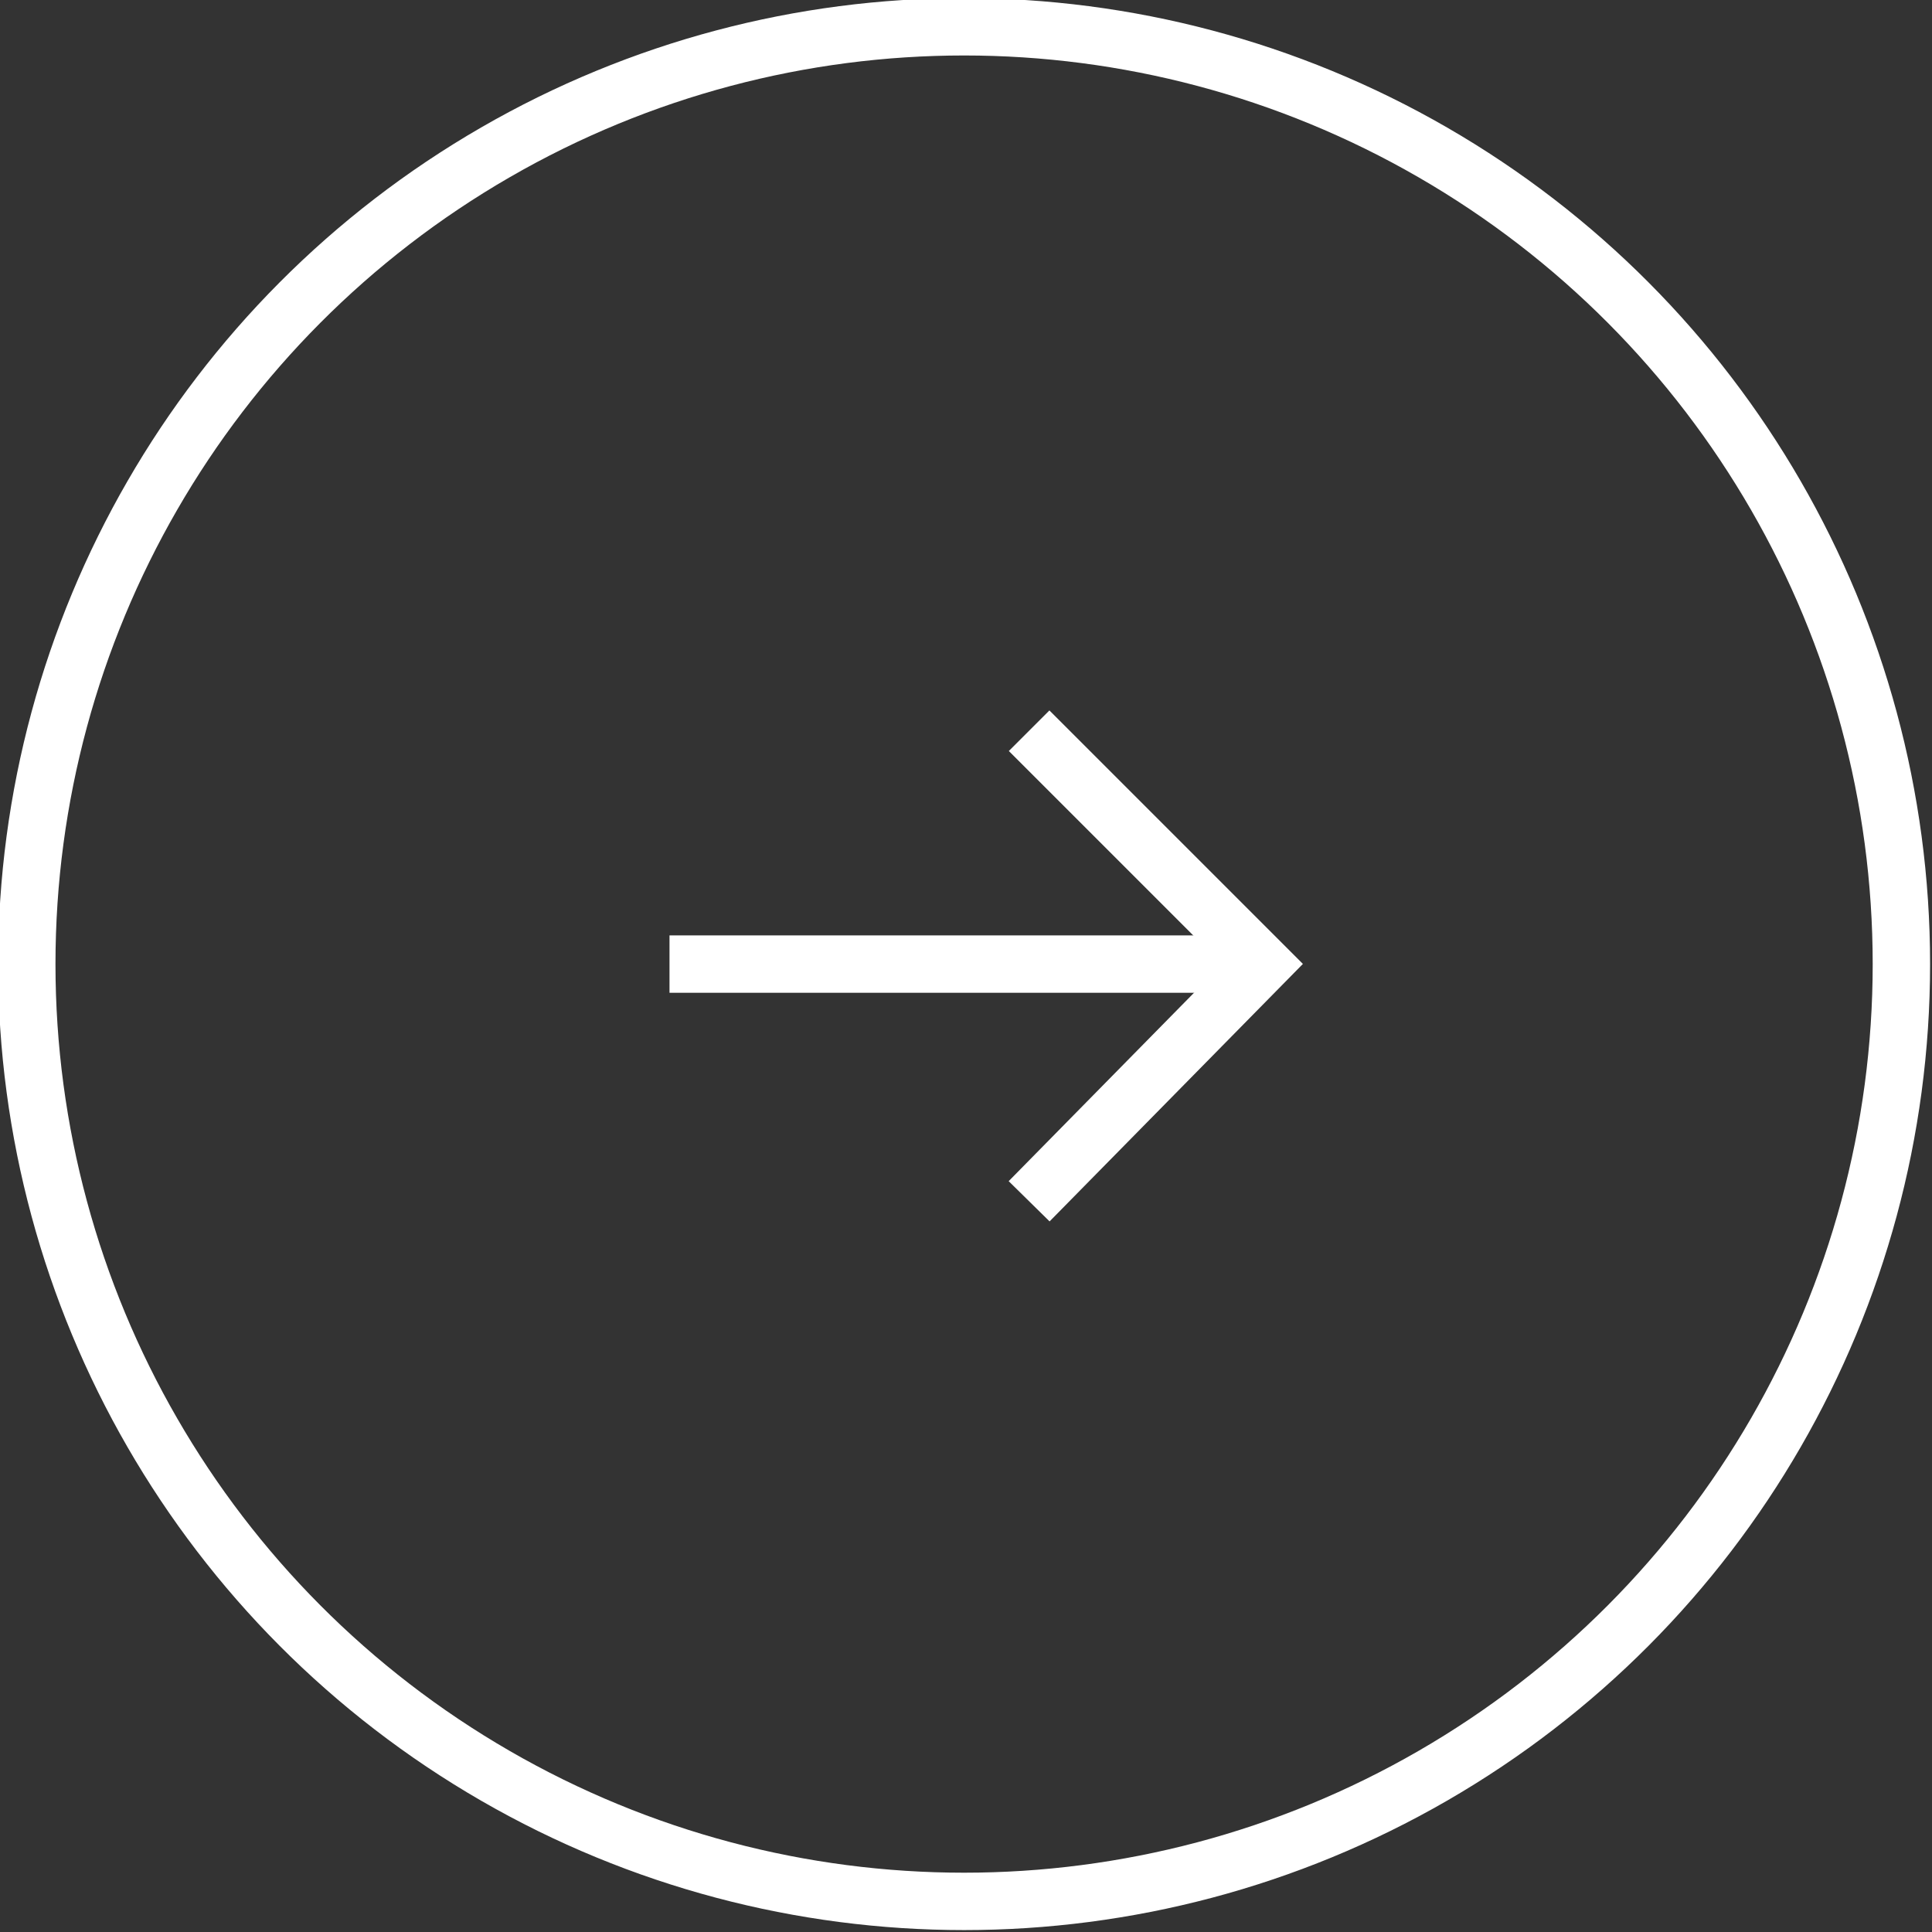 <?xml version="1.0" encoding="utf-8"?>
<!-- Generator: Adobe Illustrator 26.0.2, SVG Export Plug-In . SVG Version: 6.00 Build 0)  -->
<svg version="1.1" id="레이어_1" xmlns="http://www.w3.org/2000/svg" xmlns:xlink="http://www.w3.org/1999/xlink" x="0px"
	 y="0px" width="50.5px" height="50.5px" viewBox="0 0 50.5 50.5" style="enable-background:new 0 0 50.5 50.5;"
	 xml:space="preserve">
<rect x="0" y="0" width="50.5" height="50.5" fill="#333333" stroke="none"/>
<style type="text/css">
	.st0{fill:none;stroke:#FFFFFF;stroke-width:1.5;stroke-miterlimit:10;}
</style>
<circle class="st0" cx="25.2" cy="25.2" r="24.5"/>
<g>
	<line class="st0" x1="17.5" y1="25.2" x2="33" y2="25.2"/>
	<polyline class="st0" points="26.9,19.1 33,25.2 26.9,31.4 	"/>
</g>
</svg>

